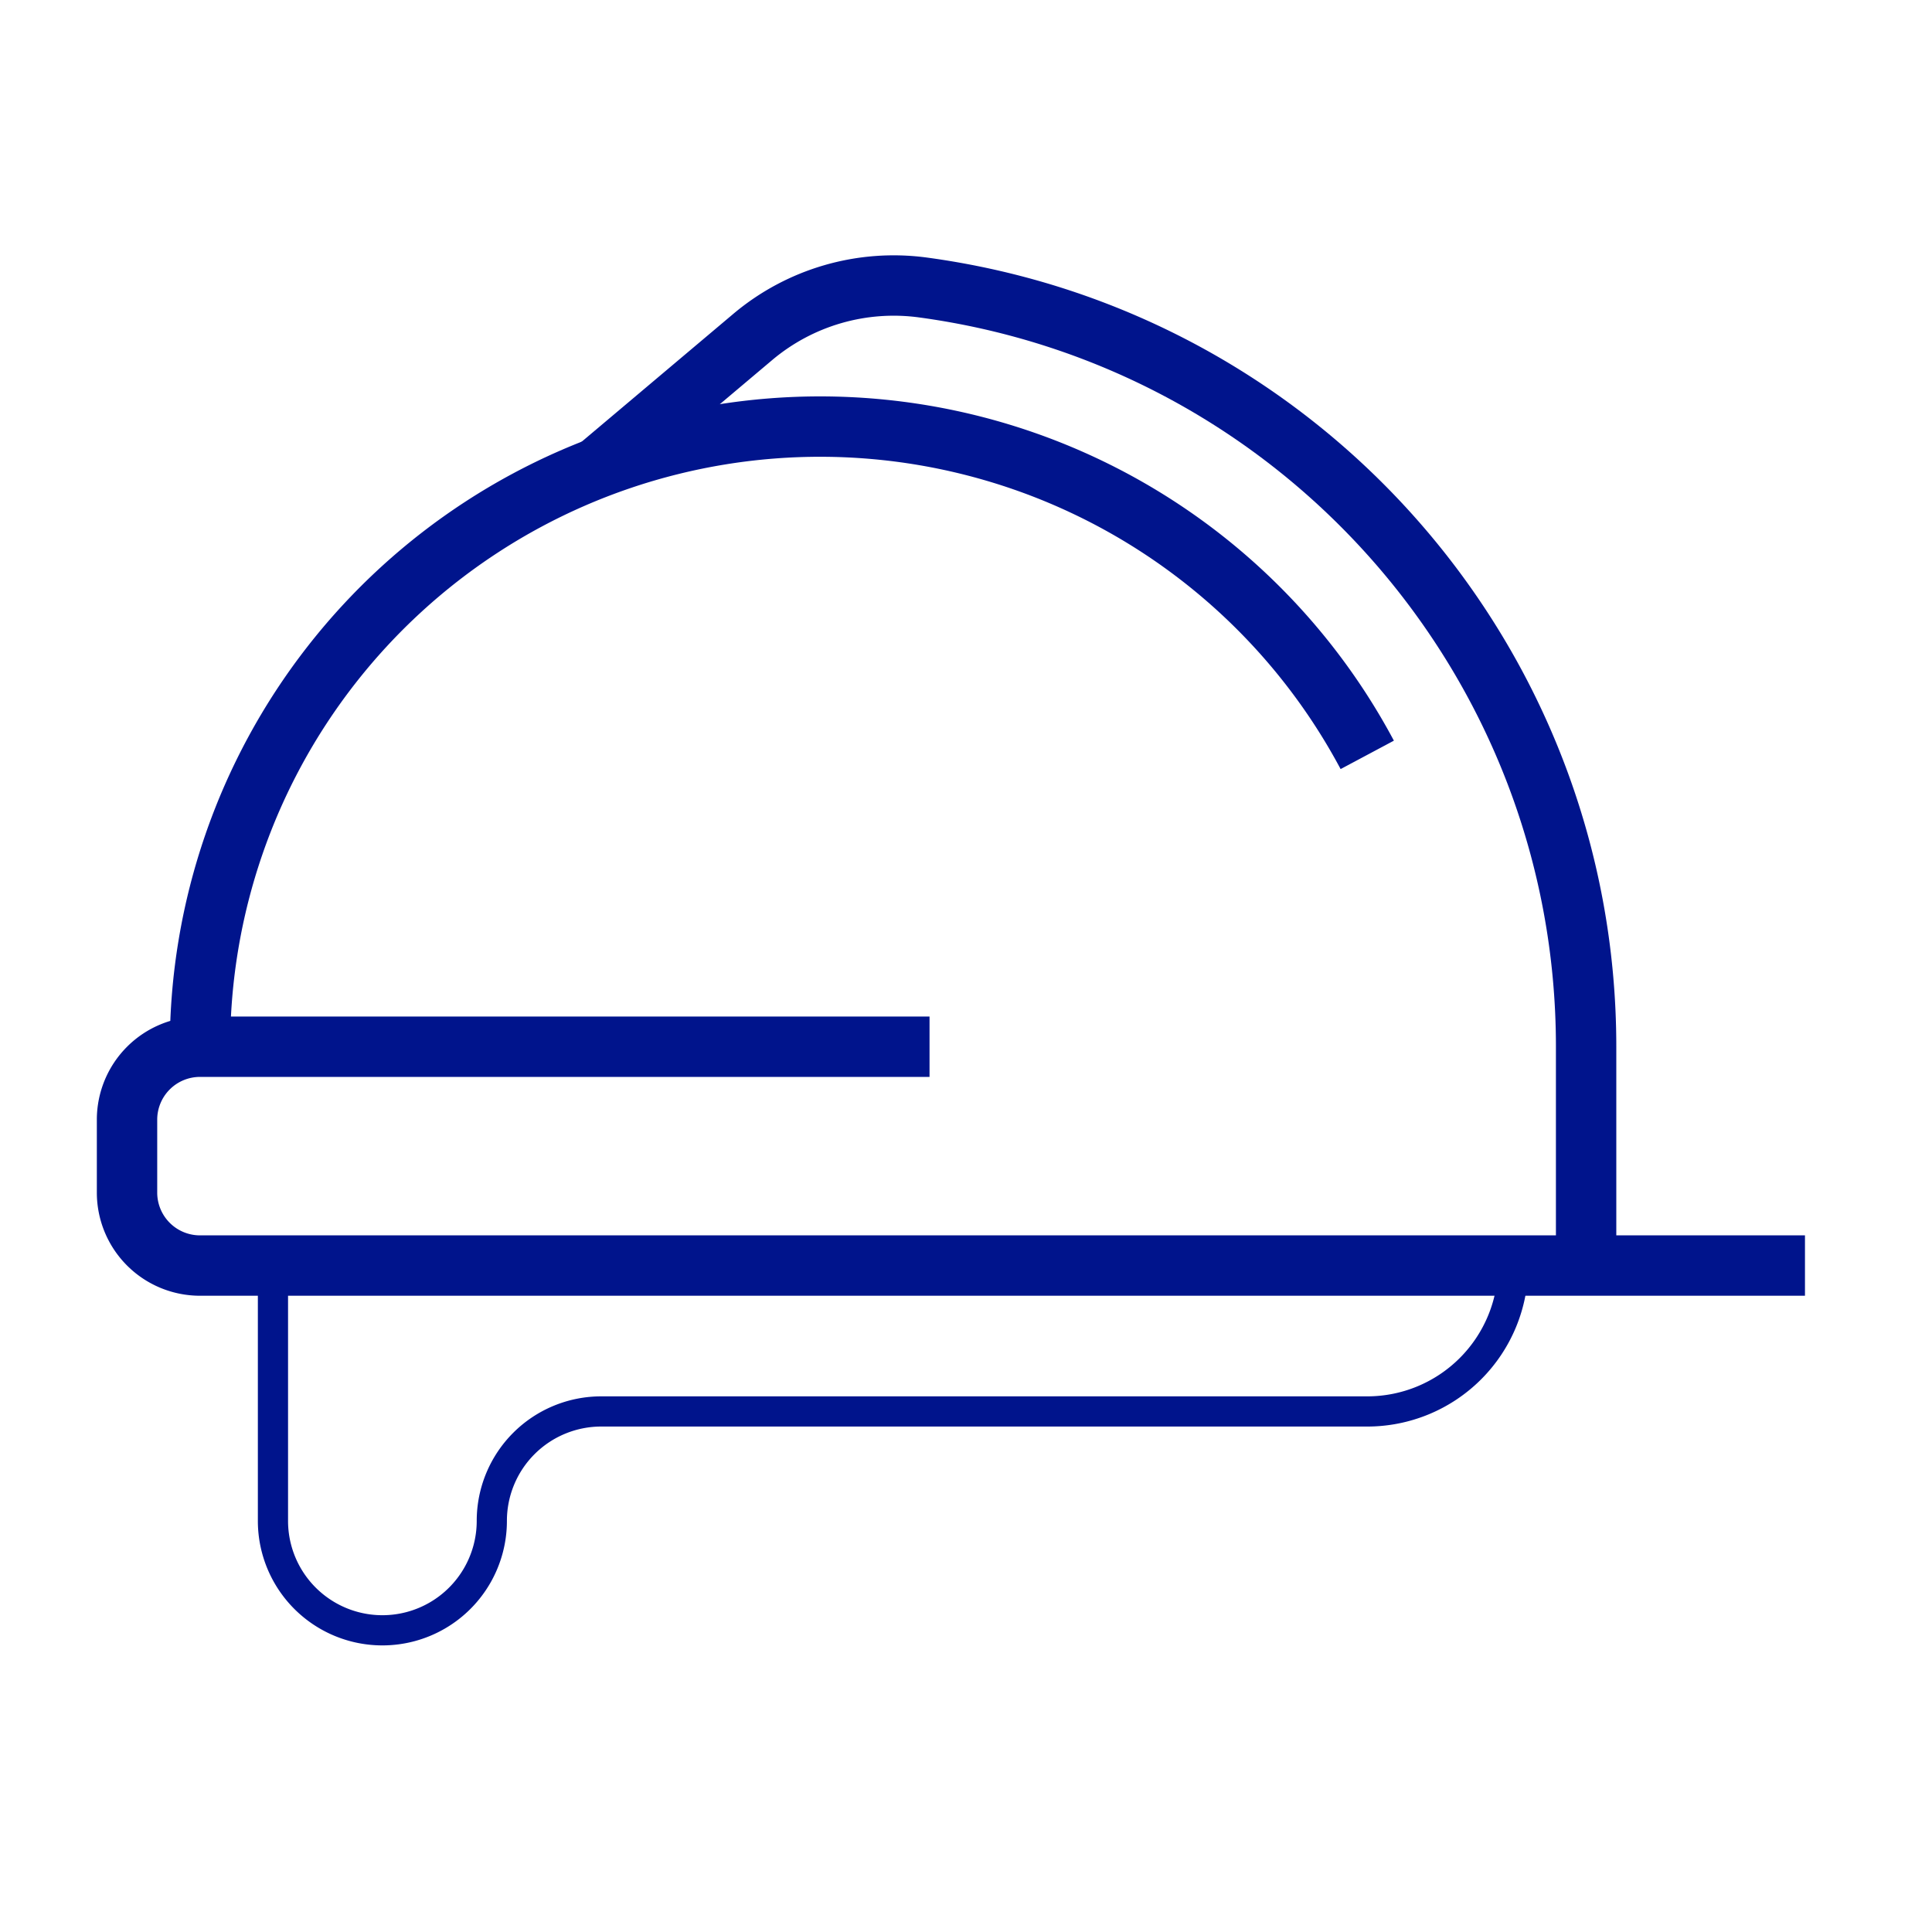 <svg width="64" height="64" xmlns="http://www.w3.org/2000/svg"><g stroke="#00148C" fill="none" fill-rule="evenodd" stroke-linejoin="round"><path d="M59.792 41.923H6.625a2.417 2.417 0 0 1-2.417-2.417V37.09a2.417 2.417 0 0 1 2.417-2.416h24.167m-24.167-.001a20.542 20.542 0 0 1 38.667-9.667" stroke-width="2"/><path d="M52.542 41.923v-7.25c.002-12.708-9.397-23.458-21.992-25.153a7.25 7.25 0 0 0-5.59 1.622l-5.196 4.381" stroke-width="2"/><path d="M9.042 41.923v8.458a3.625 3.625 0 1 0 7.25 0 3.625 3.625 0 0 1 3.625-3.625h25.375a4.833 4.833 0 0 0 4.833-4.833"/></g></svg>